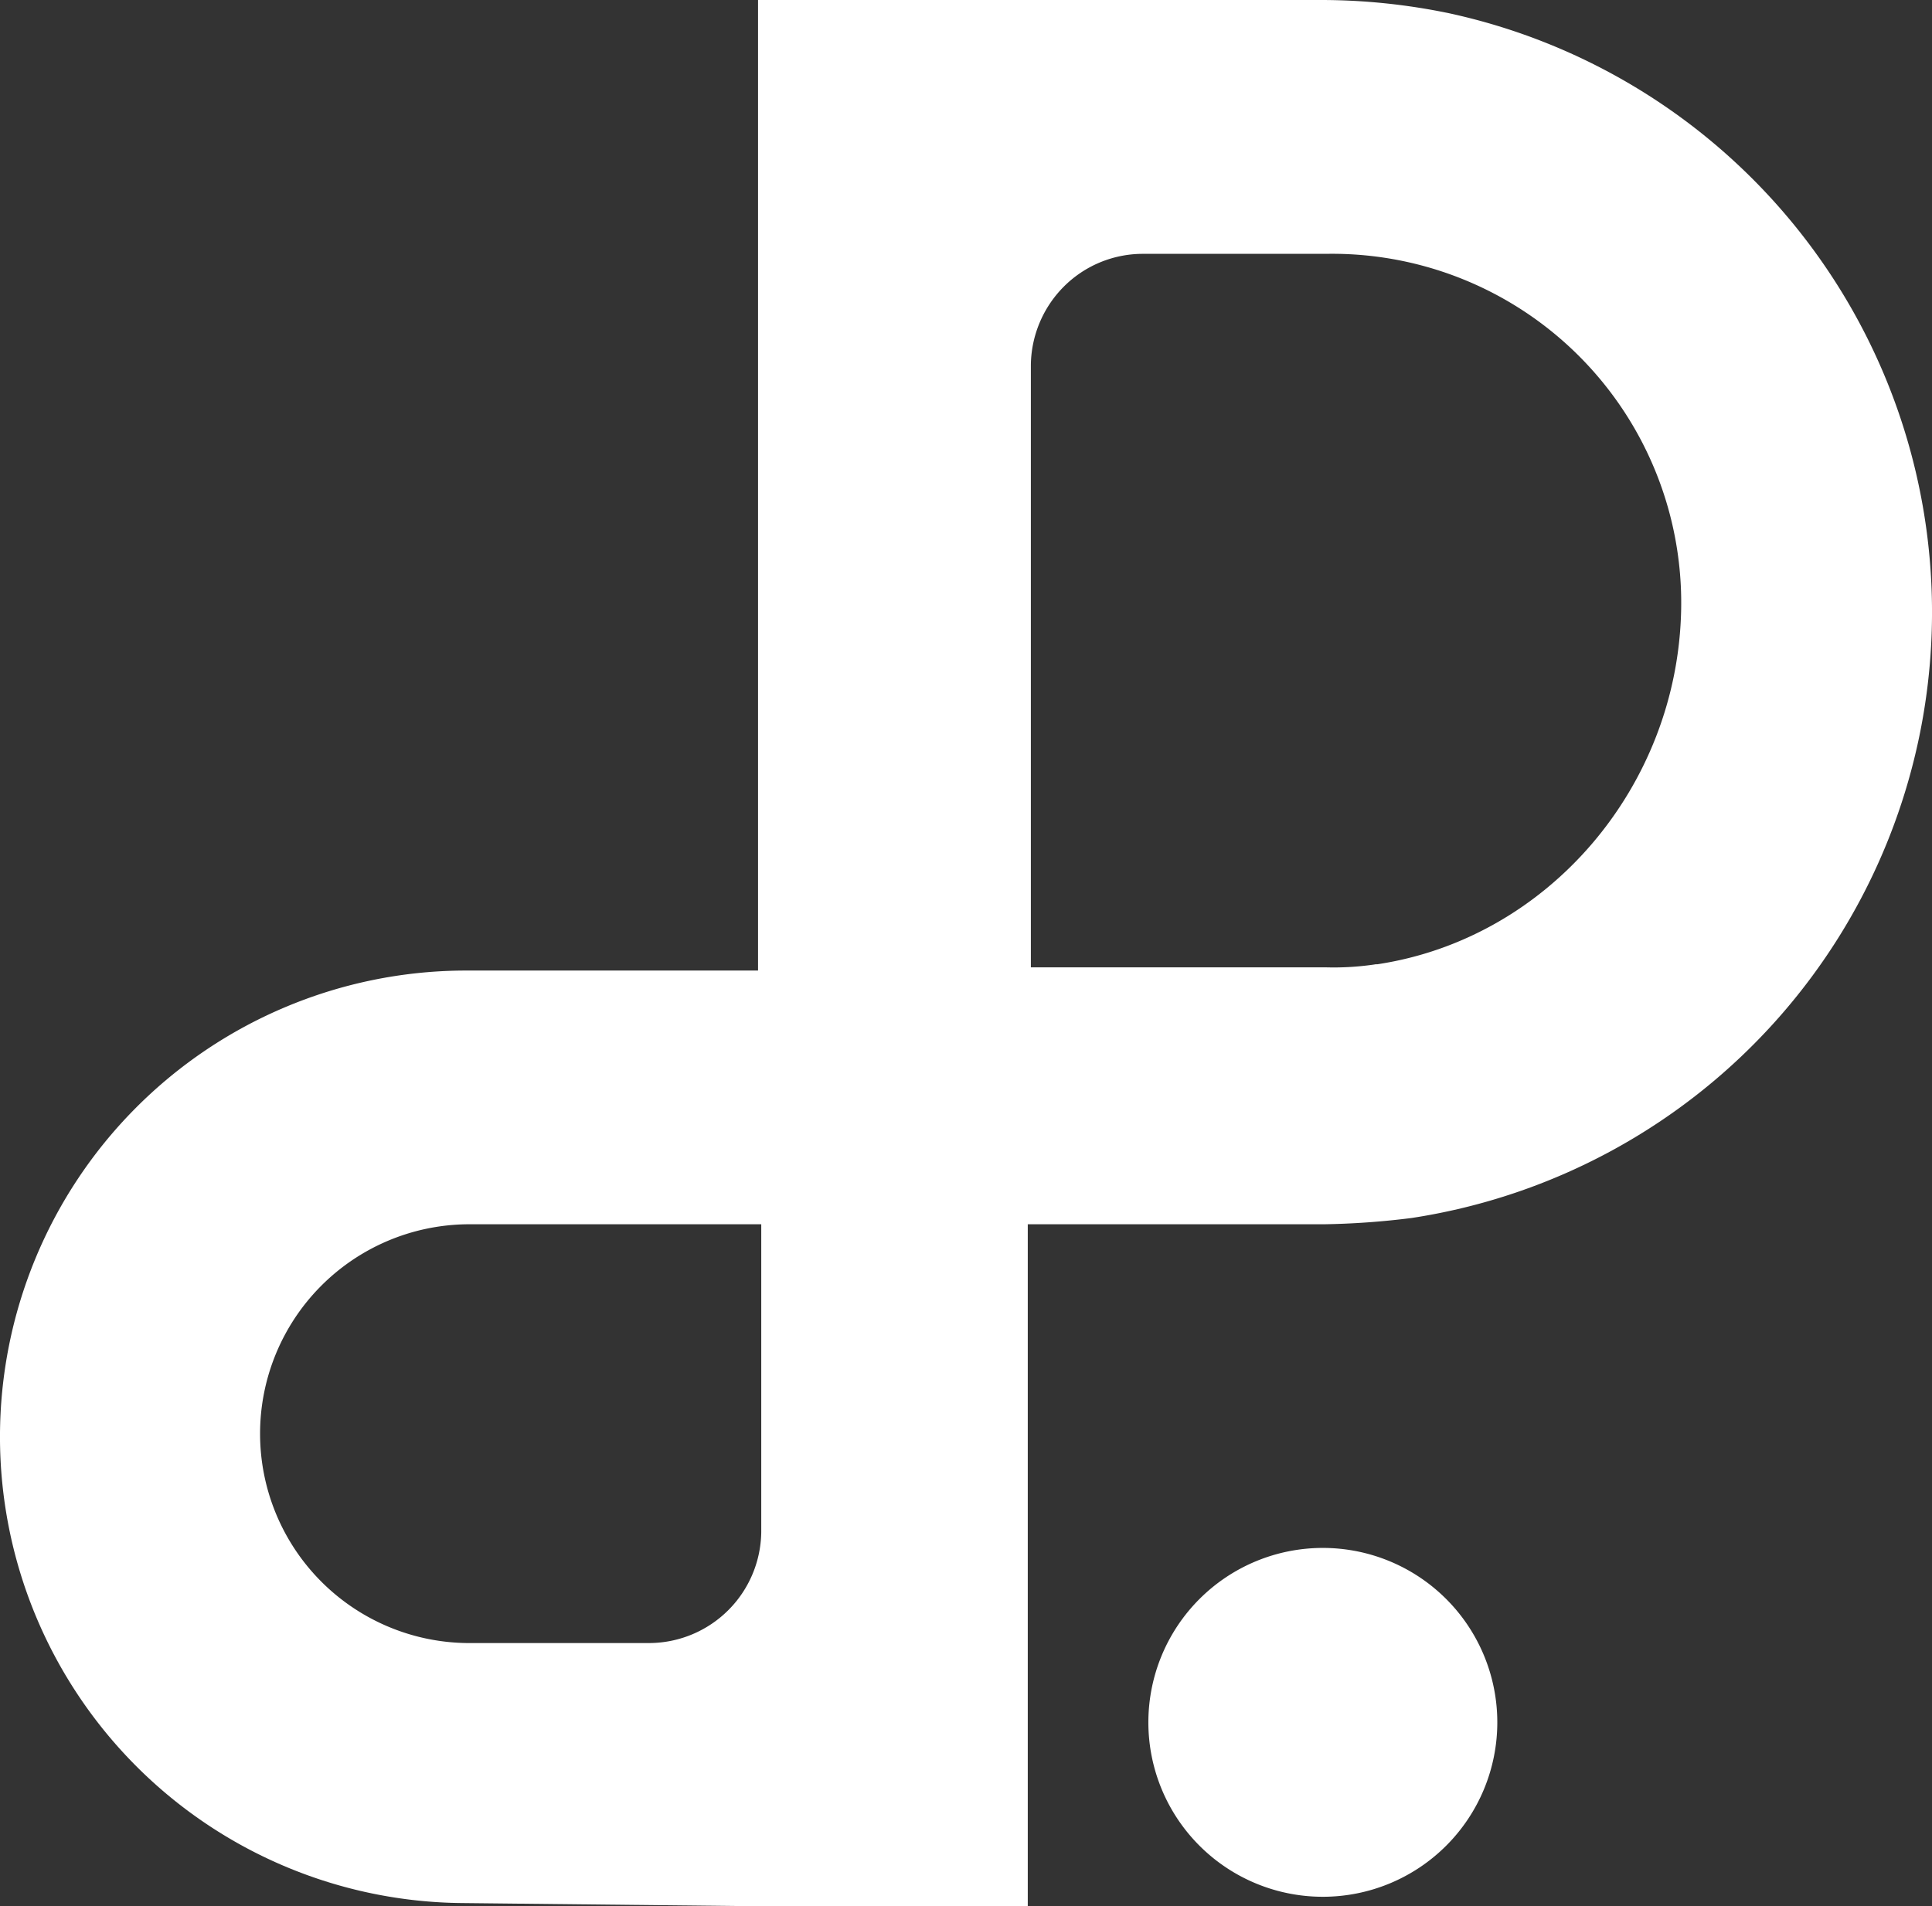 <svg xmlns="http://www.w3.org/2000/svg" width="156.361" height="154.32" viewBox="0 0 156.361 154.32">
  <rect x="0" y="0" width="156.361" height="154.32" fill="#333333" stroke="none"/>
  <g id="Group_28" data-name="Group 28" transform="translate(-7104 -9032)">
    <path id="Path_88" data-name="Path 88" d="M107.06,153.55a14.12,14.12,0,1,0-14.12-14.12A14.118,14.118,0,0,0,107.06,153.55Z" transform="translate(7104 9032)" fill="#fff"/>
    <path id="Path_89" data-name="Path 89" d="M117.07,1.03A50.981,50.981,0,0,0,107.06,0H61.35V78.57H37.47a37.746,37.746,0,0,0,0,75.49l24.14.26H83.18V99.11h23.88a64.018,64.018,0,0,0,7.19-.51,49.614,49.614,0,0,0,2.83-97.57h0ZM61.61,99.11v24.91a9.1,9.1,0,0,1-8.98,8.99H37.74a16.952,16.952,0,0,1,0-33.9H61.62Zm49.81-21.06a22.591,22.591,0,0,1-4.11.26H83.43V29.53a9.142,9.142,0,0,1,2.66-6.32,9.037,9.037,0,0,1,6.32-2.66H107.3a28.252,28.252,0,0,1,28.76,28.76c-.26,14.38-10.78,26.7-24.65,28.76h0Z" transform="translate(7104 9032)" fill="#fff"/>
  </g>
</svg>

